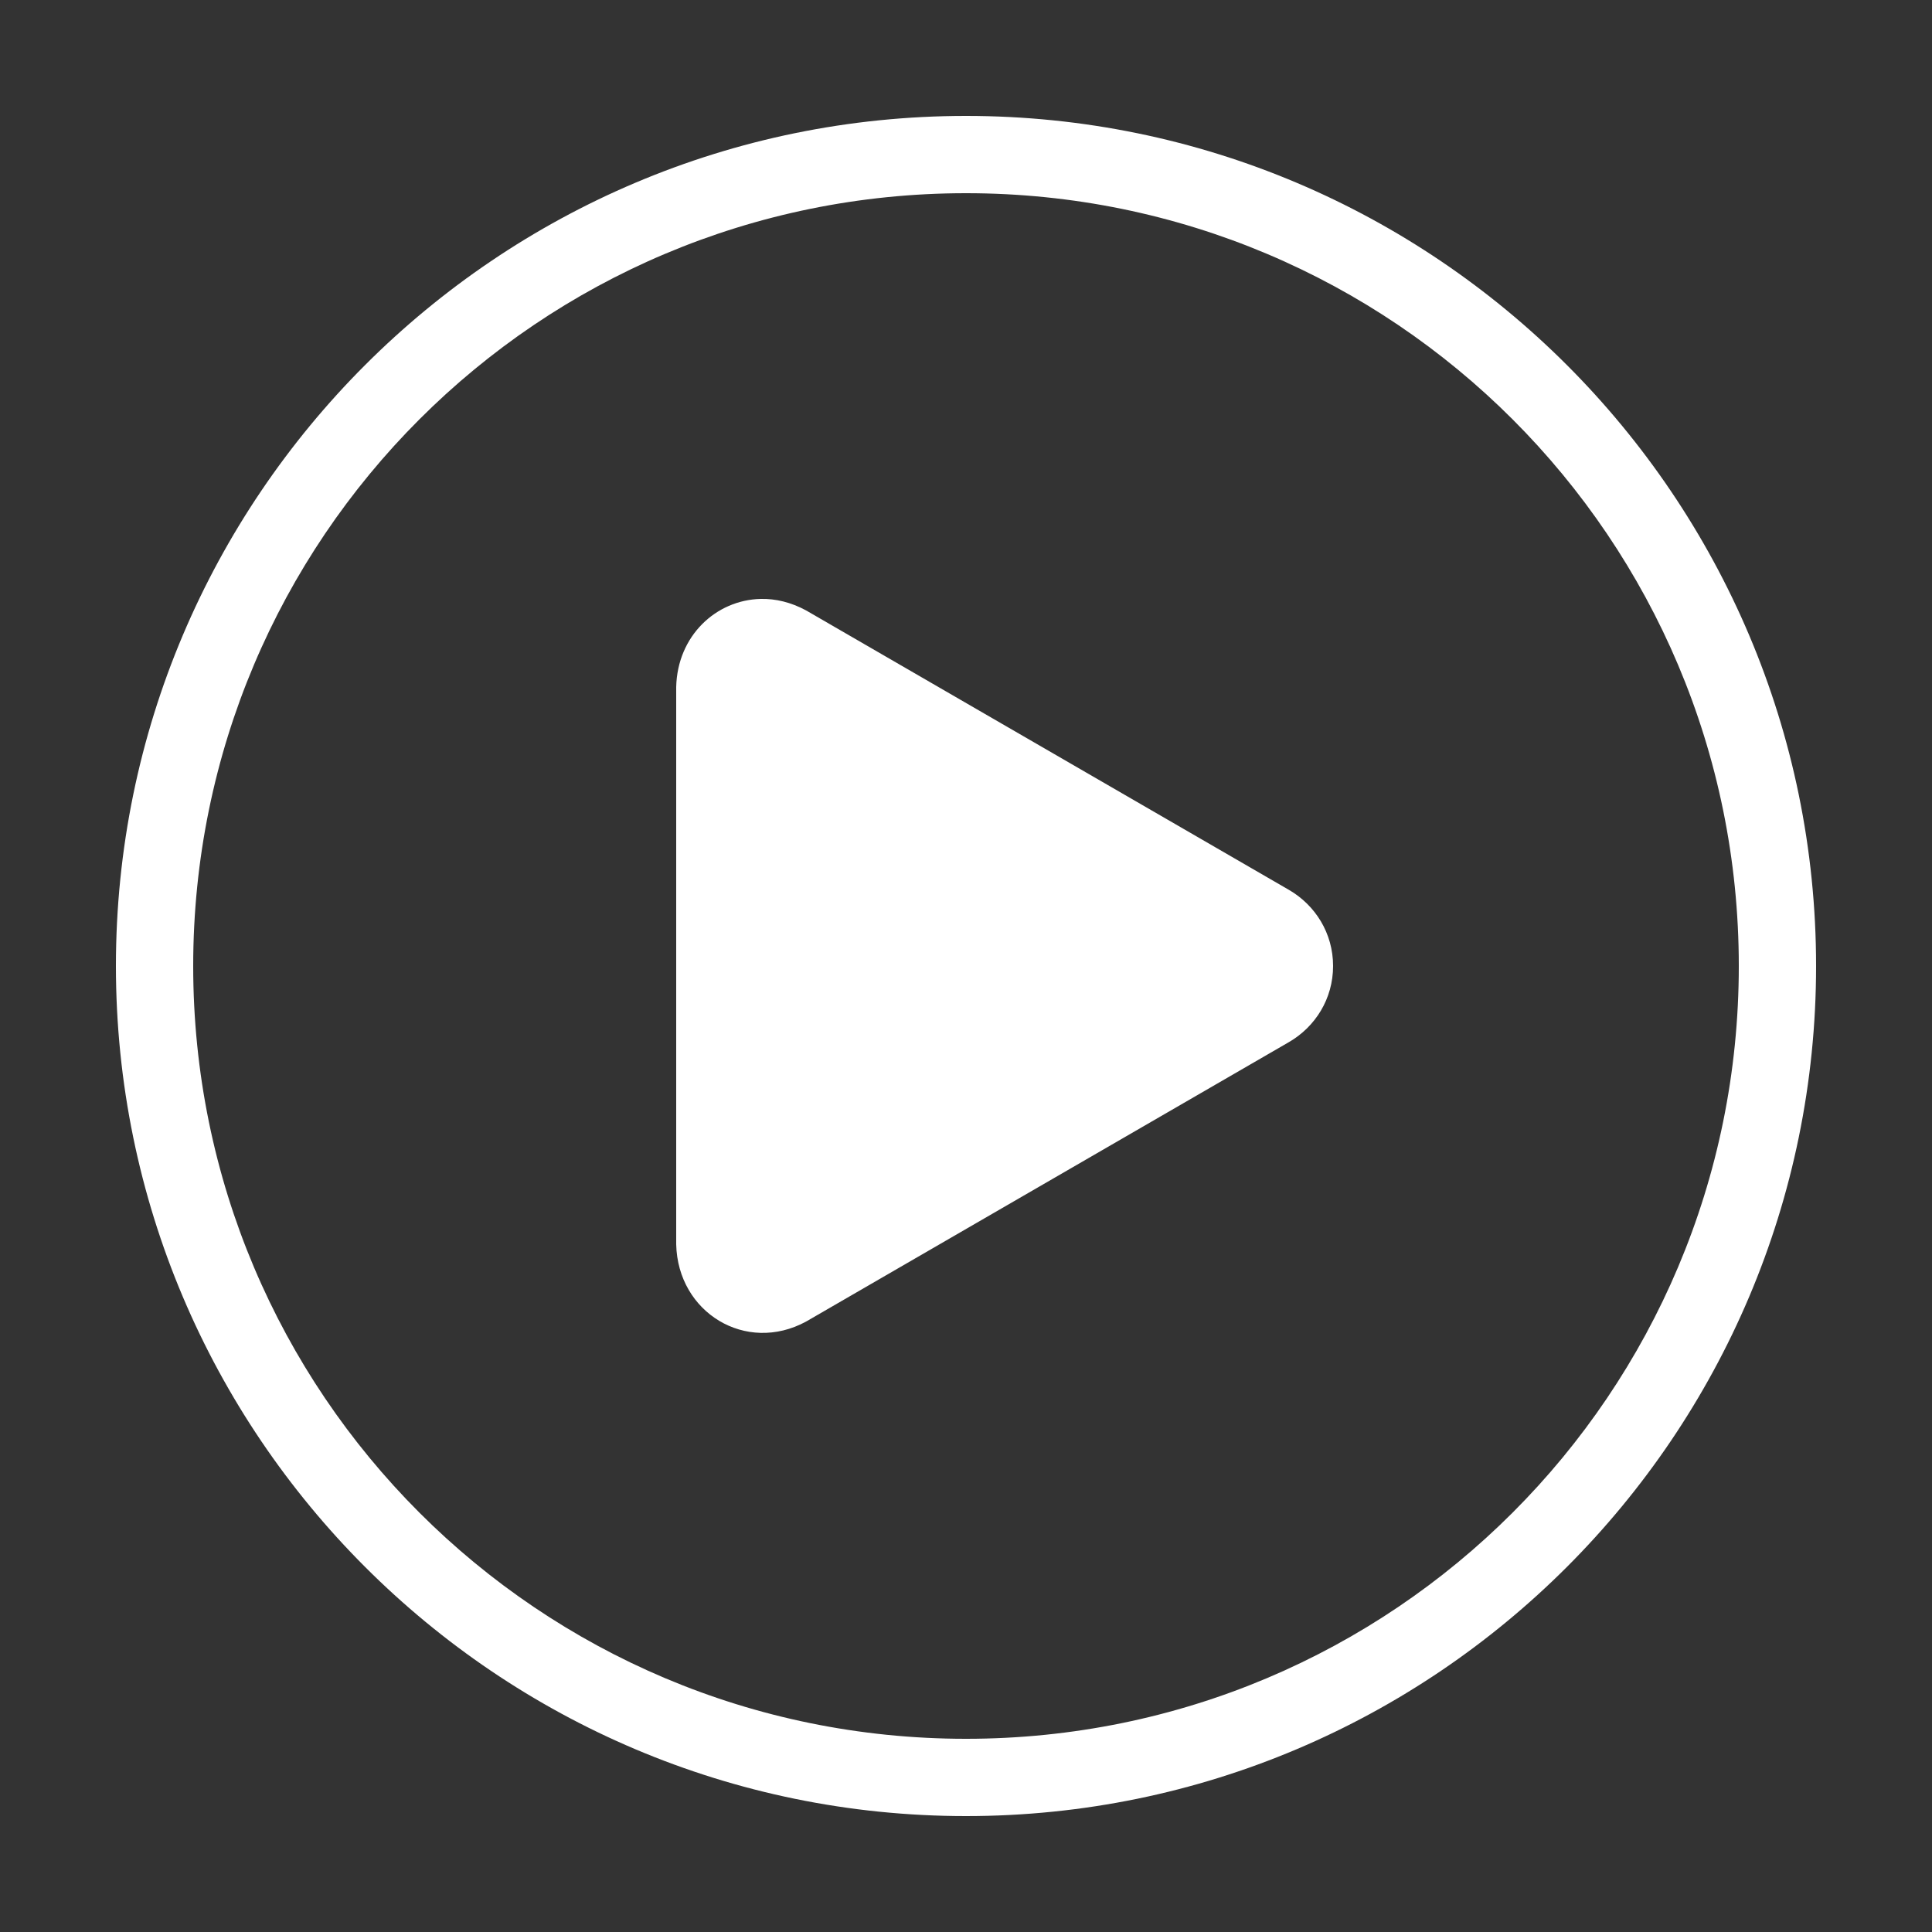<svg height='100px' width='100px'  fill="#ffffff" xmlns:dc="http://purl.org/dc/elements/1.1/" xmlns:cc="http://creativecommons.org/ns#" xmlns:rdf="http://www.w3.org/1999/02/22-rdf-syntax-ns#" xmlns:svg="http://www.w3.org/2000/svg" xmlns="http://www.w3.org/2000/svg" xmlns:sodipodi="http://sodipodi.sourceforge.net/DTD/sodipodi-0.dtd" xmlns:inkscape="http://www.inkscape.org/namespaces/inkscape" version="1.1" x="0px" y="0px" viewBox="0 0 100 100"><rect x="0" y="0" width="100" height="100" fill="#333333" stroke="none"/><g transform="translate(0,-952.362)"><path style="text-indent:0;text-transform:none;direction:ltr;block-progression:tb;baseline-shift:baseline;color:#000000;enable-background:accumulate;" d="m 50,958.362 c -24.277,0 -44,19.723 -44,44 0,24.277 19.723,44 44,44 24.277,0 44,-19.723 44,-44 0,-24.277 -19.723,-44 -44,-44 z m 0,4 c 22.115,0 40,17.885 40,40 0,22.115 -17.885,40 -40,40 -22.115,0 -40,-17.885 -40,-40 0,-22.115 17.885,-40 40,-40 z m -10.625,21 c -2.312,0.052 -4.316,1.909 -4.375,4.562 l 0,28.844 c 0.079,3.538 3.612,5.684 6.719,4 l 25,-14.469 c 1.361,-0.79 2.281,-2.241 2.281,-3.938 0,-1.697 -0.921,-3.147 -2.281,-3.937 l -25,-14.469 C 40.942,983.535 40.146,983.345 39.375,983.362 z" fill="#ffffff" fill-opacity="1" stroke="none" marker="none" visibility="visible" display="inline" overflow="visible"></path></g></svg>